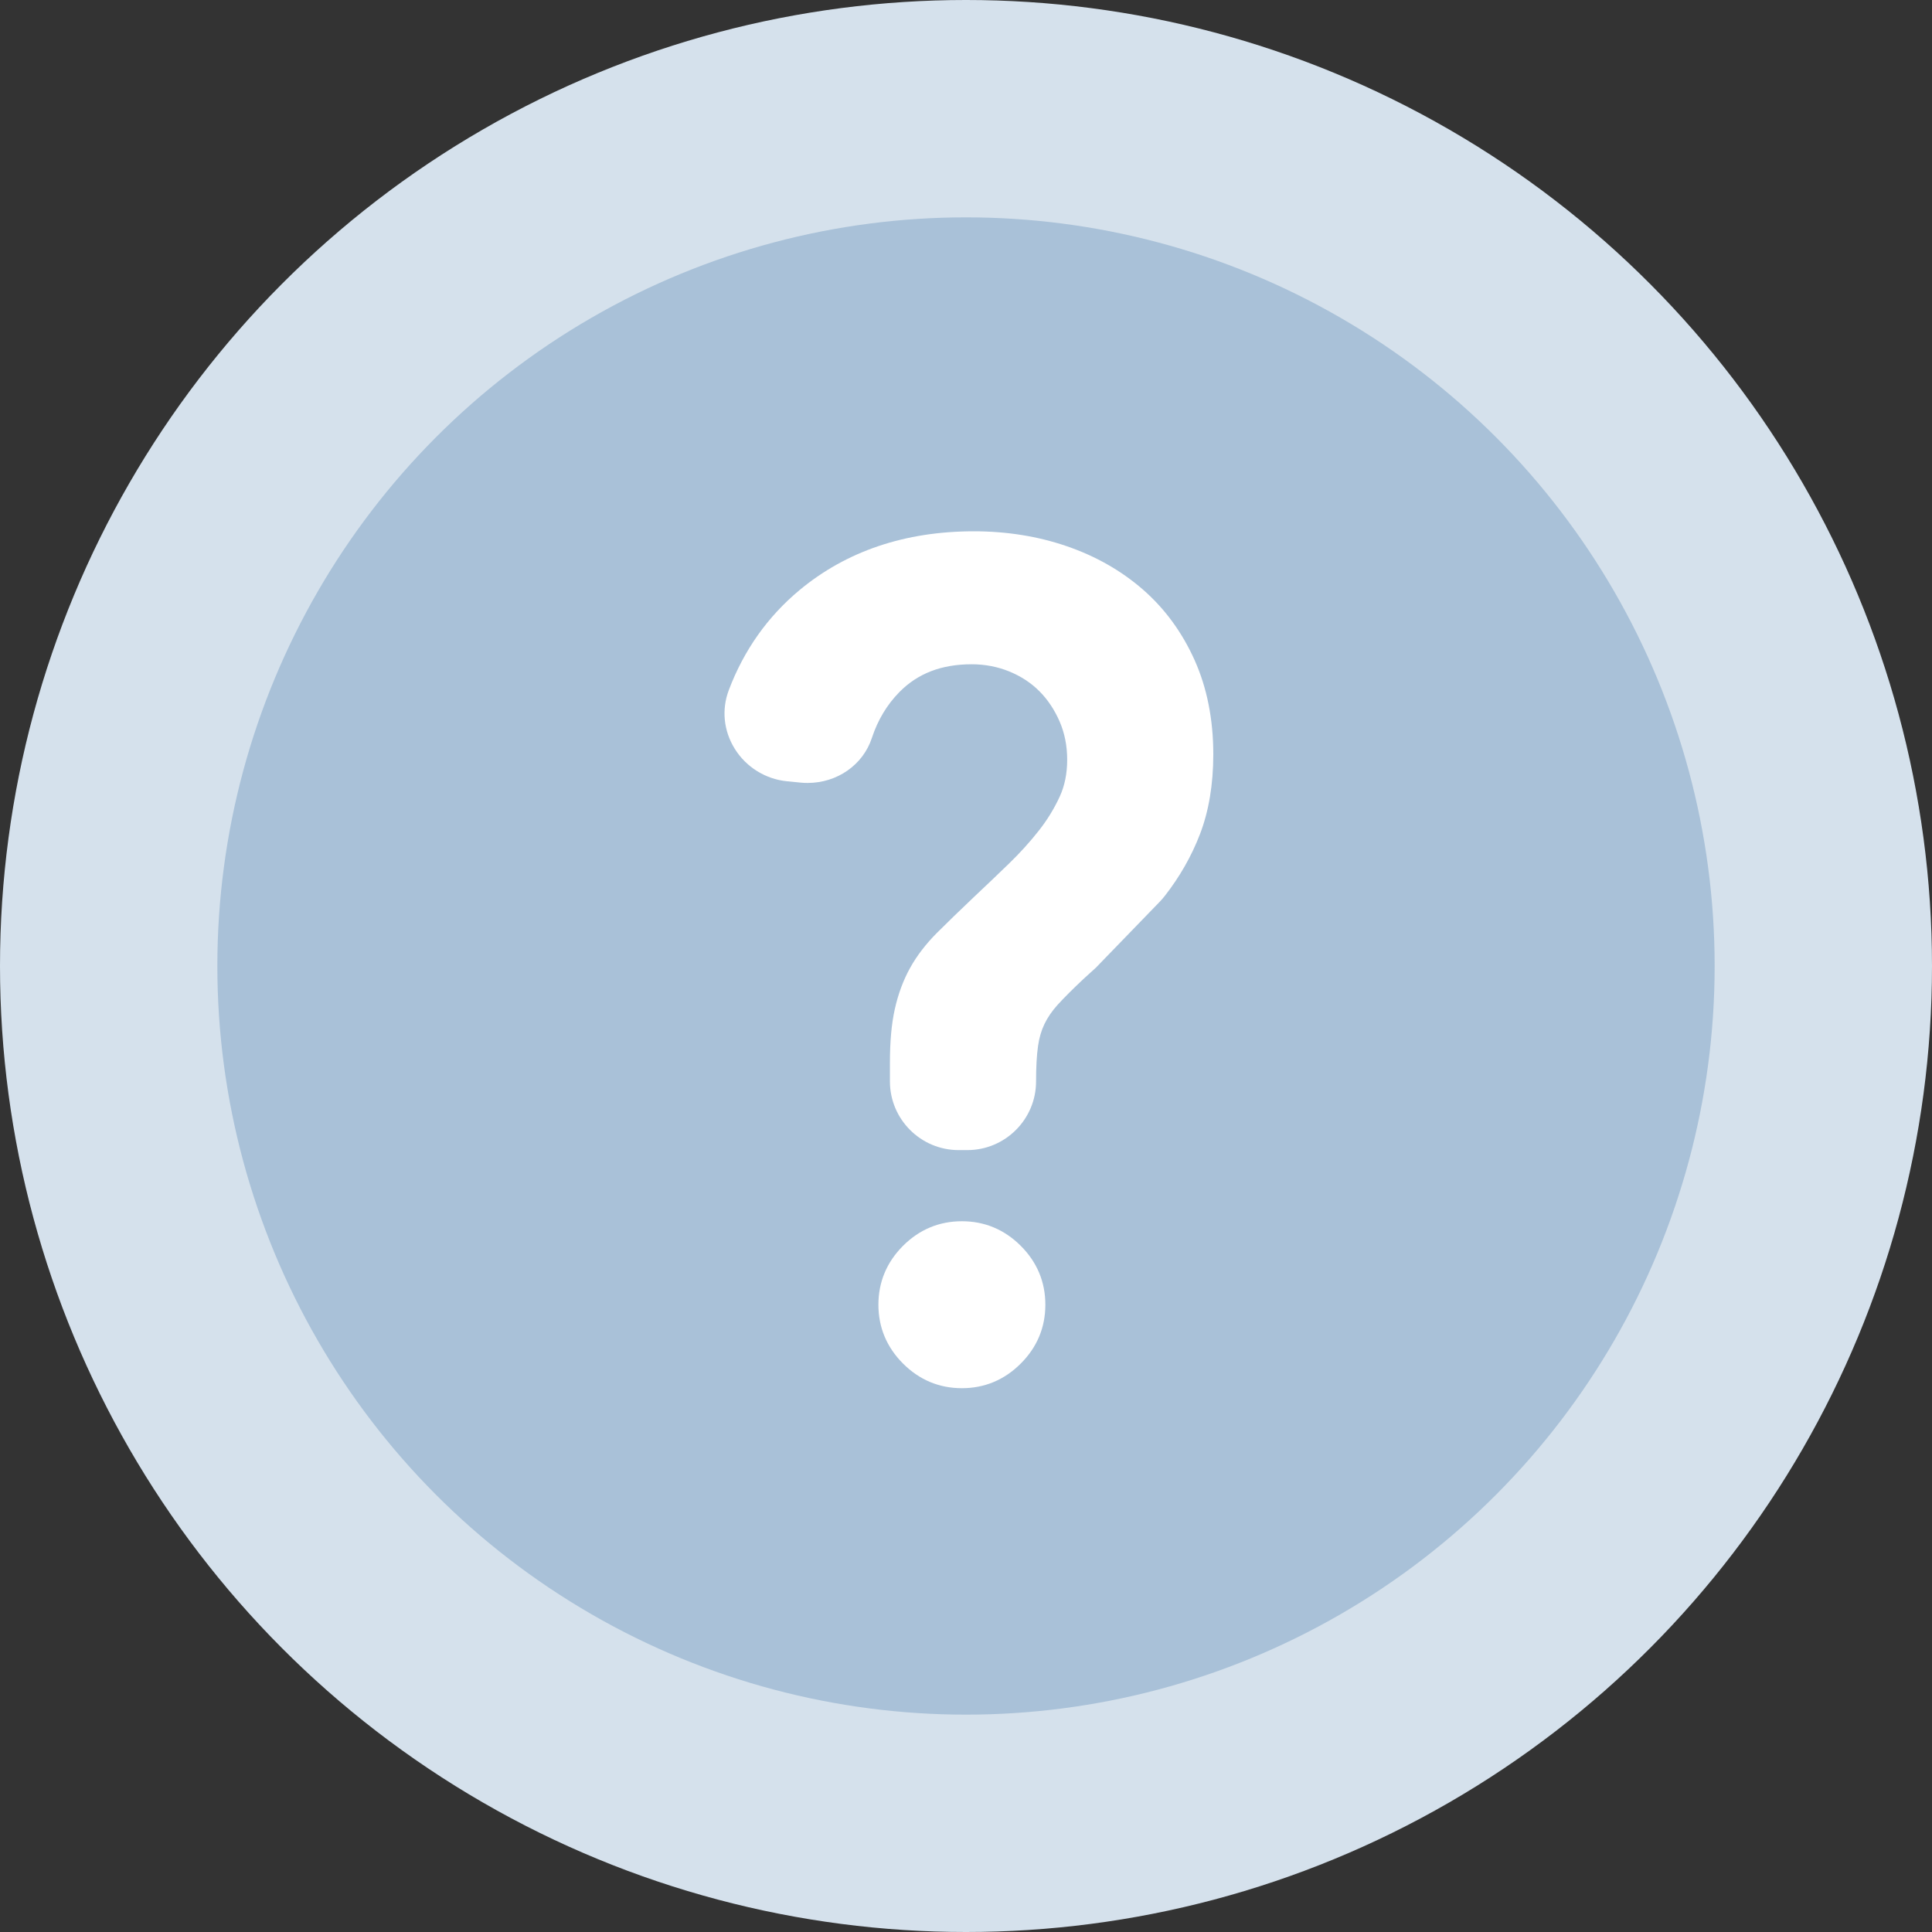 <?xml version="1.0" encoding="UTF-8"?>
<svg width="80px" height="80px" viewBox="0 0 80 80" version="1.1" xmlns="http://www.w3.org/2000/svg" xmlns:xlink="http://www.w3.org/1999/xlink">
    <rect x="0" y="0" width="80" height="80" fill="#333333" stroke="none"/>
    <!-- Generator: Sketch 48.2 (47327) - http://www.bohemiancoding.com/sketch -->
    <title>Huba Risk NO DATA</title>
    <desc>Created with Sketch.</desc>
    <defs></defs>
    <g id="Page-1" stroke="none" stroke-width="1" fill="none" fill-rule="evenodd">
        <g id="Huba-Risk-NO-DATA">
            <circle id="Oval" fill="#D5E1EC" cx="40" cy="40" r="40"></circle>
            <circle id="Oval" fill="#A9C1D8" cx="40" cy="40" r="31"></circle>
            <path d="M39.83,57.482 C38.889,57.482 38.069,57.139 37.392,56.462 C36.717,55.786 36.373,54.966 36.373,54.025 C36.373,53.084 36.717,52.264 37.392,51.587 C38.069,50.911 38.889,50.569 39.83,50.569 C40.77,50.569 41.59,50.911 42.267,51.587 C42.944,52.264 43.286,53.084 43.286,54.025 C43.286,54.966 42.944,55.786 42.267,56.462 C41.59,57.139 40.77,57.482 39.83,57.482 Z M39.694,47.623 C38.126,47.623 36.85,46.347 36.85,44.779 L36.85,44.008 C36.85,43.121 36.916,42.394 37.052,41.785 C37.19,41.164 37.401,40.593 37.681,40.087 C37.96,39.581 38.336,39.09 38.798,38.627 C39.21,38.215 39.721,37.721 40.331,37.141 C40.816,36.685 41.296,36.228 41.775,35.764 C42.23,35.322 42.647,34.864 43.013,34.398 C43.362,33.956 43.654,33.48 43.882,32.983 C44.086,32.539 44.19,32.026 44.19,31.459 C44.19,30.886 44.084,30.352 43.875,29.872 C43.662,29.384 43.38,28.962 43.034,28.617 C42.694,28.276 42.277,28.003 41.795,27.805 C41.311,27.608 40.788,27.506 40.238,27.506 C38.984,27.506 38.004,27.884 37.242,28.657 C36.729,29.178 36.345,29.817 36.102,30.558 C35.736,31.672 34.667,32.42 33.441,32.42 C33.347,32.42 33.253,32.416 33.158,32.407 L32.584,32.35 C31.7,32.264 30.892,31.761 30.423,31.003 C29.964,30.265 29.874,29.381 30.177,28.579 C30.8,26.928 31.784,25.537 33.102,24.439 C35.048,22.82 37.479,22 40.328,22 C41.684,22 42.974,22.206 44.16,22.613 C45.361,23.023 46.424,23.628 47.32,24.407 C48.225,25.194 48.946,26.177 49.463,27.328 C49.978,28.474 50.24,29.788 50.24,31.233 C50.24,32.48 50.053,33.596 49.684,34.551 C49.339,35.449 48.851,36.303 48.239,37.089 C48.17,37.178 48.09,37.269 48.007,37.355 L45.379,40.069 L44.884,40.519 C44.434,40.94 44.065,41.309 43.79,41.611 C43.56,41.867 43.377,42.133 43.247,42.406 C43.119,42.672 43.03,42.977 42.983,43.312 C42.928,43.694 42.901,44.188 42.901,44.779 C42.901,46.347 41.625,47.623 40.056,47.623 L39.694,47.623 Z" id="Combined-Shape" fill="#FFFFFF"></path>
        </g>
    </g>
</svg>